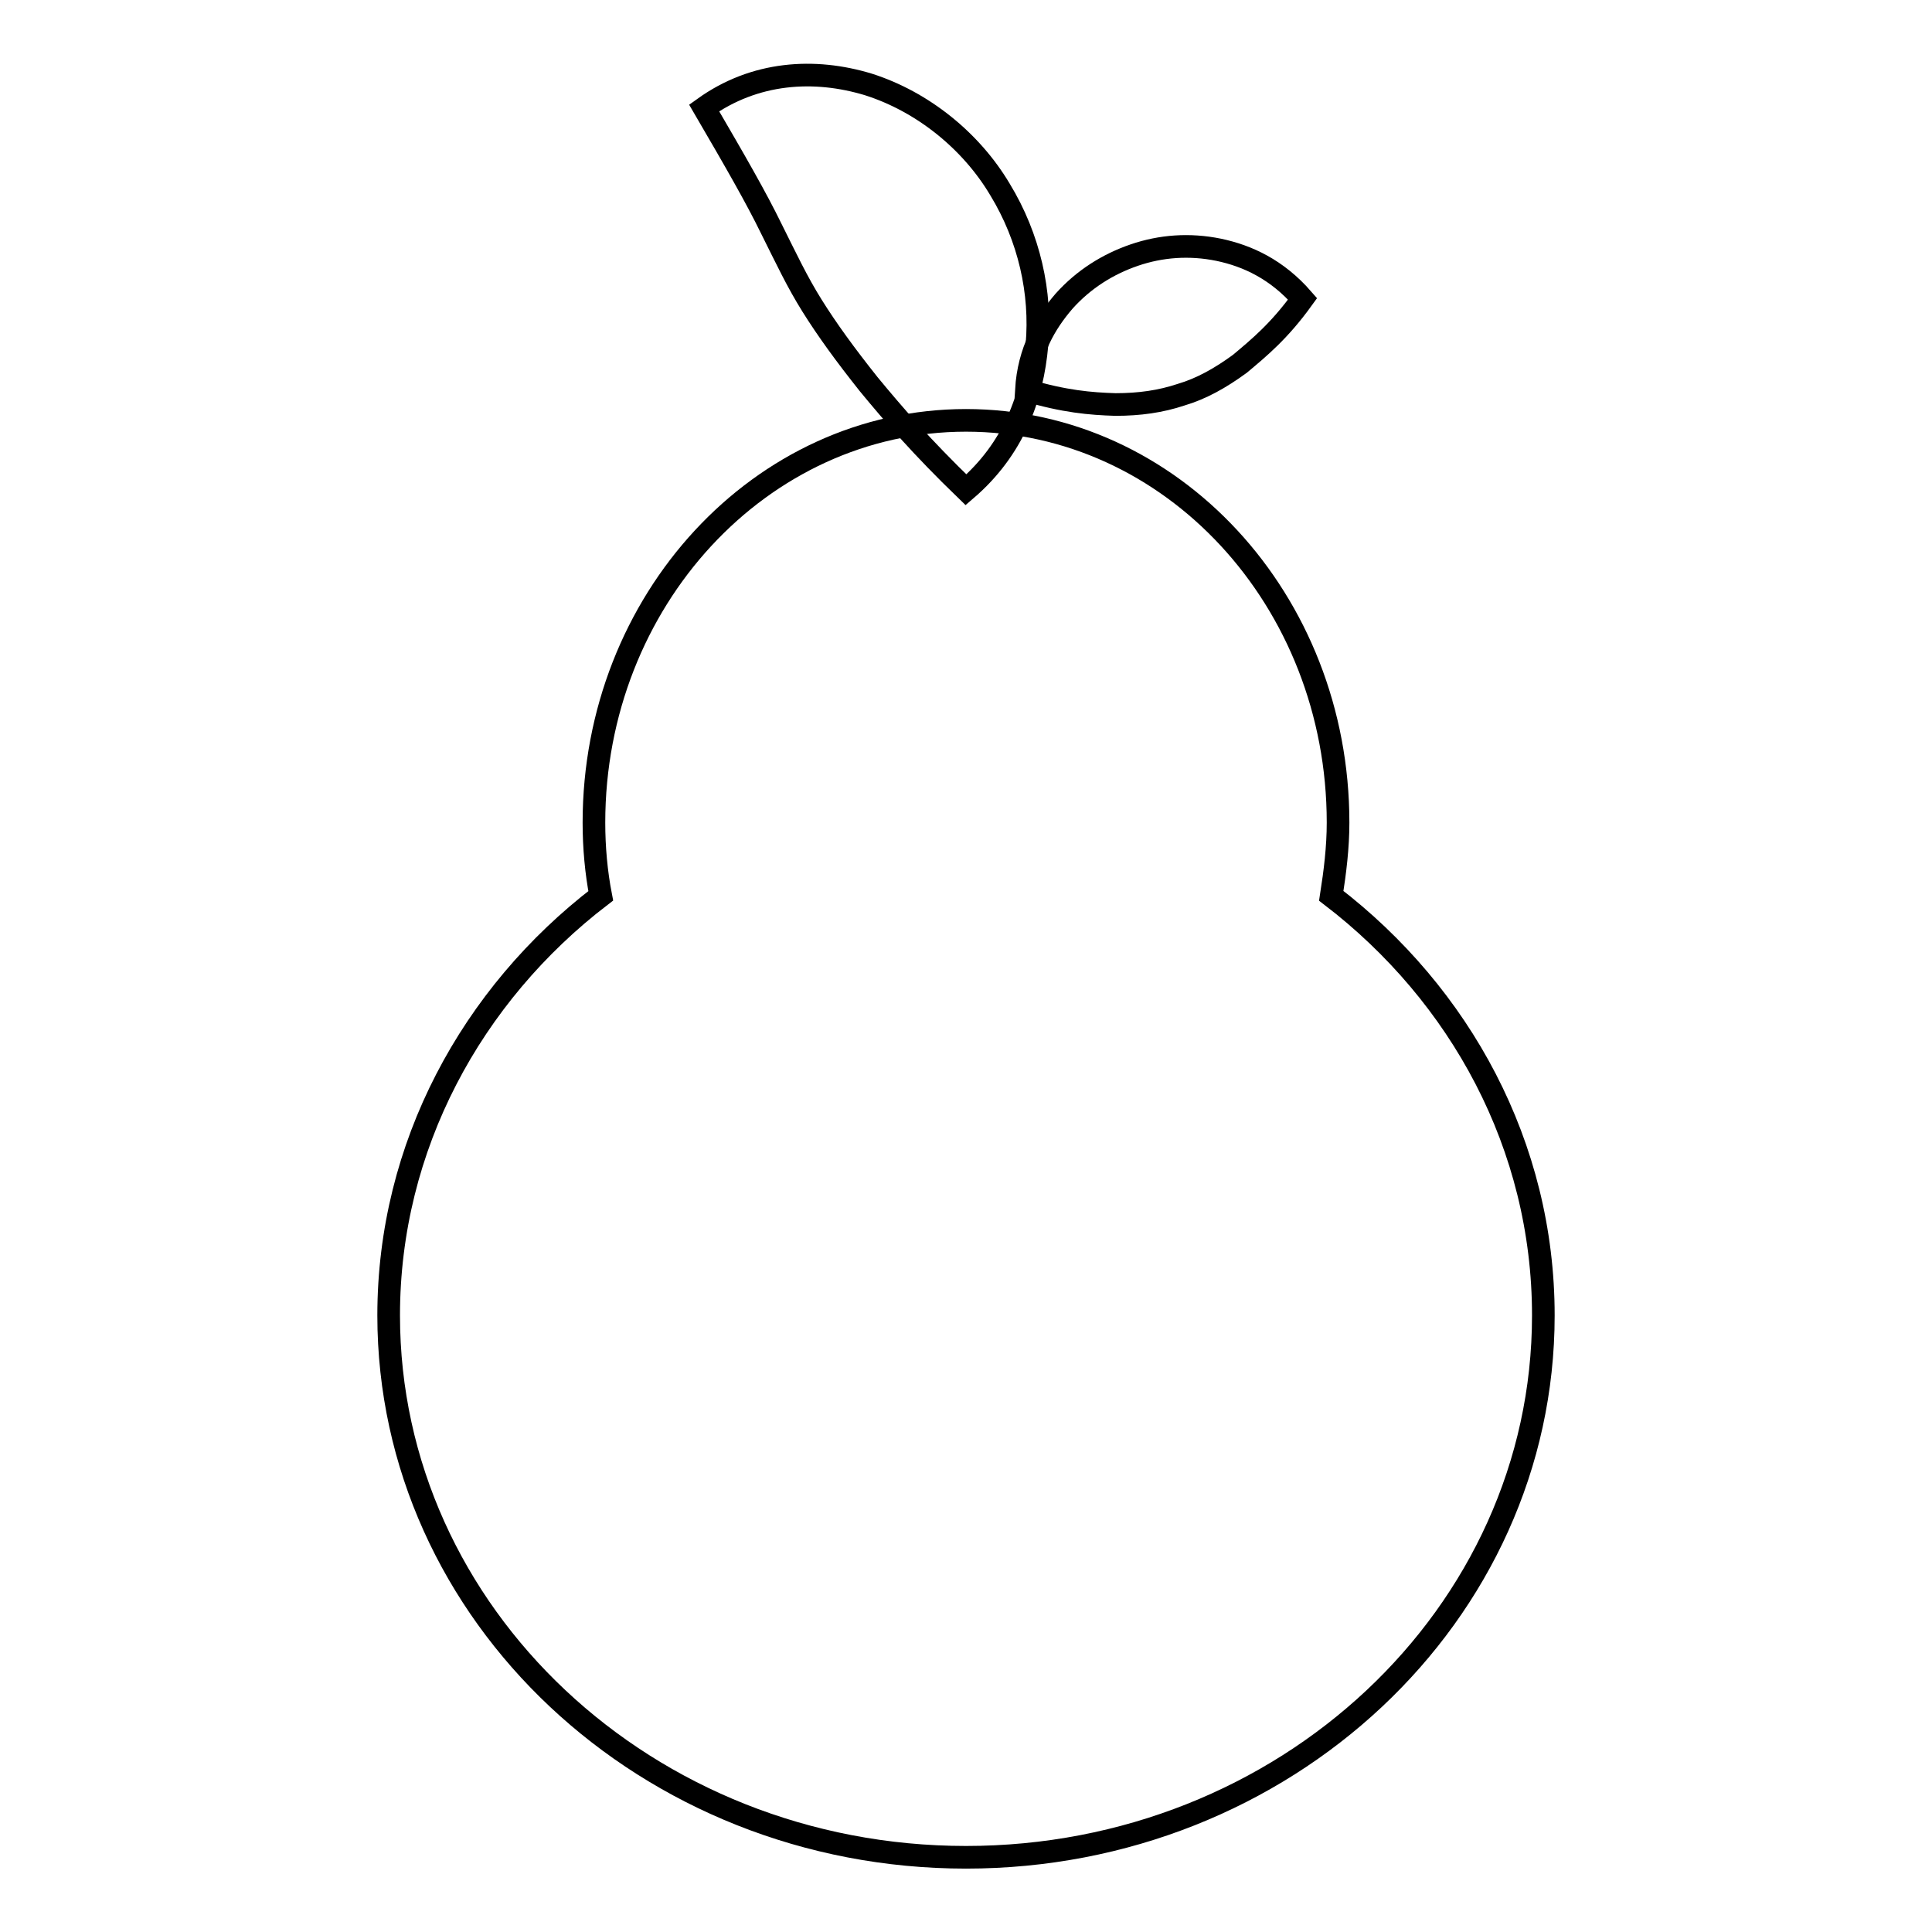 <?xml version="1.0" encoding="utf-8"?>
<!-- Svg Vector Icons : http://www.onlinewebfonts.com/icon -->
<!DOCTYPE svg PUBLIC "-//W3C//DTD SVG 1.1//EN" "http://www.w3.org/Graphics/SVG/1.1/DTD/svg11.dtd">
<svg version="1.1" xmlns="http://www.w3.org/2000/svg" xmlns:xlink="http://www.w3.org/1999/xlink" x="0px" y="0px" viewBox="0 0 256 256" enable-background="new 0 0 256 256" xml:space="preserve">
<g><g><g><g id="b1_pear"><path stroke-width="3" fill-opacity="0" stroke="#000000"  d="M176.4,118.7c0.5-3.2,0.9-6.4,0.9-9.7c0-29.5-22.1-53.3-49.3-53.3c-27.2,0-49.3,23.9-49.3,53.3c0,3.3,0.3,6.6,0.9,9.7c-17.1,13.1-28.1,33.2-28.1,55.6c0,39.6,34.2,71.8,76.5,71.8c42.2,0,76.5-32.1,76.5-71.8C204.5,151.8,193.5,131.8,176.4,118.7z"/><path stroke-width="3" fill-opacity="0" stroke="#000000"  d="M128,64.9c-5.9-5.7-9.6-10-12.9-14c-3.1-3.9-5.5-7.2-7.5-10.4c-2-3.2-3.4-6.2-5.4-10.2c-2-4.1-4.7-8.8-8.9-16c6.7-4.8,14.6-5.3,21.8-3.1c7.2,2.3,13.6,7.5,17.4,13.9c3.9,6.4,5.5,13.7,4.9,20.6C136.8,52.6,134.3,59.5,128,64.9z"/><path stroke-width="3" fill-opacity="0" stroke="#000000"  d="M136,51.7c0.3-5.2,2.5-8.9,5-11.8c2.6-2.9,5.8-4.9,9.3-6.1c3.5-1.2,7.3-1.5,11.2-0.7c3.8,0.8,7.7,2.6,11.1,6.5c-3.1,4.3-5.8,6.5-8.3,8.6c-2.6,1.9-5.1,3.3-7.8,4.1c-2.7,0.9-5.5,1.3-8.7,1.3C144.5,53.5,141,53.2,136,51.7z"/></g></g><g></g><g></g><g></g><g></g><g></g><g></g><g></g><g></g><g></g><g></g><g></g><g></g><g></g><g></g><g></g></g></g>
</svg>